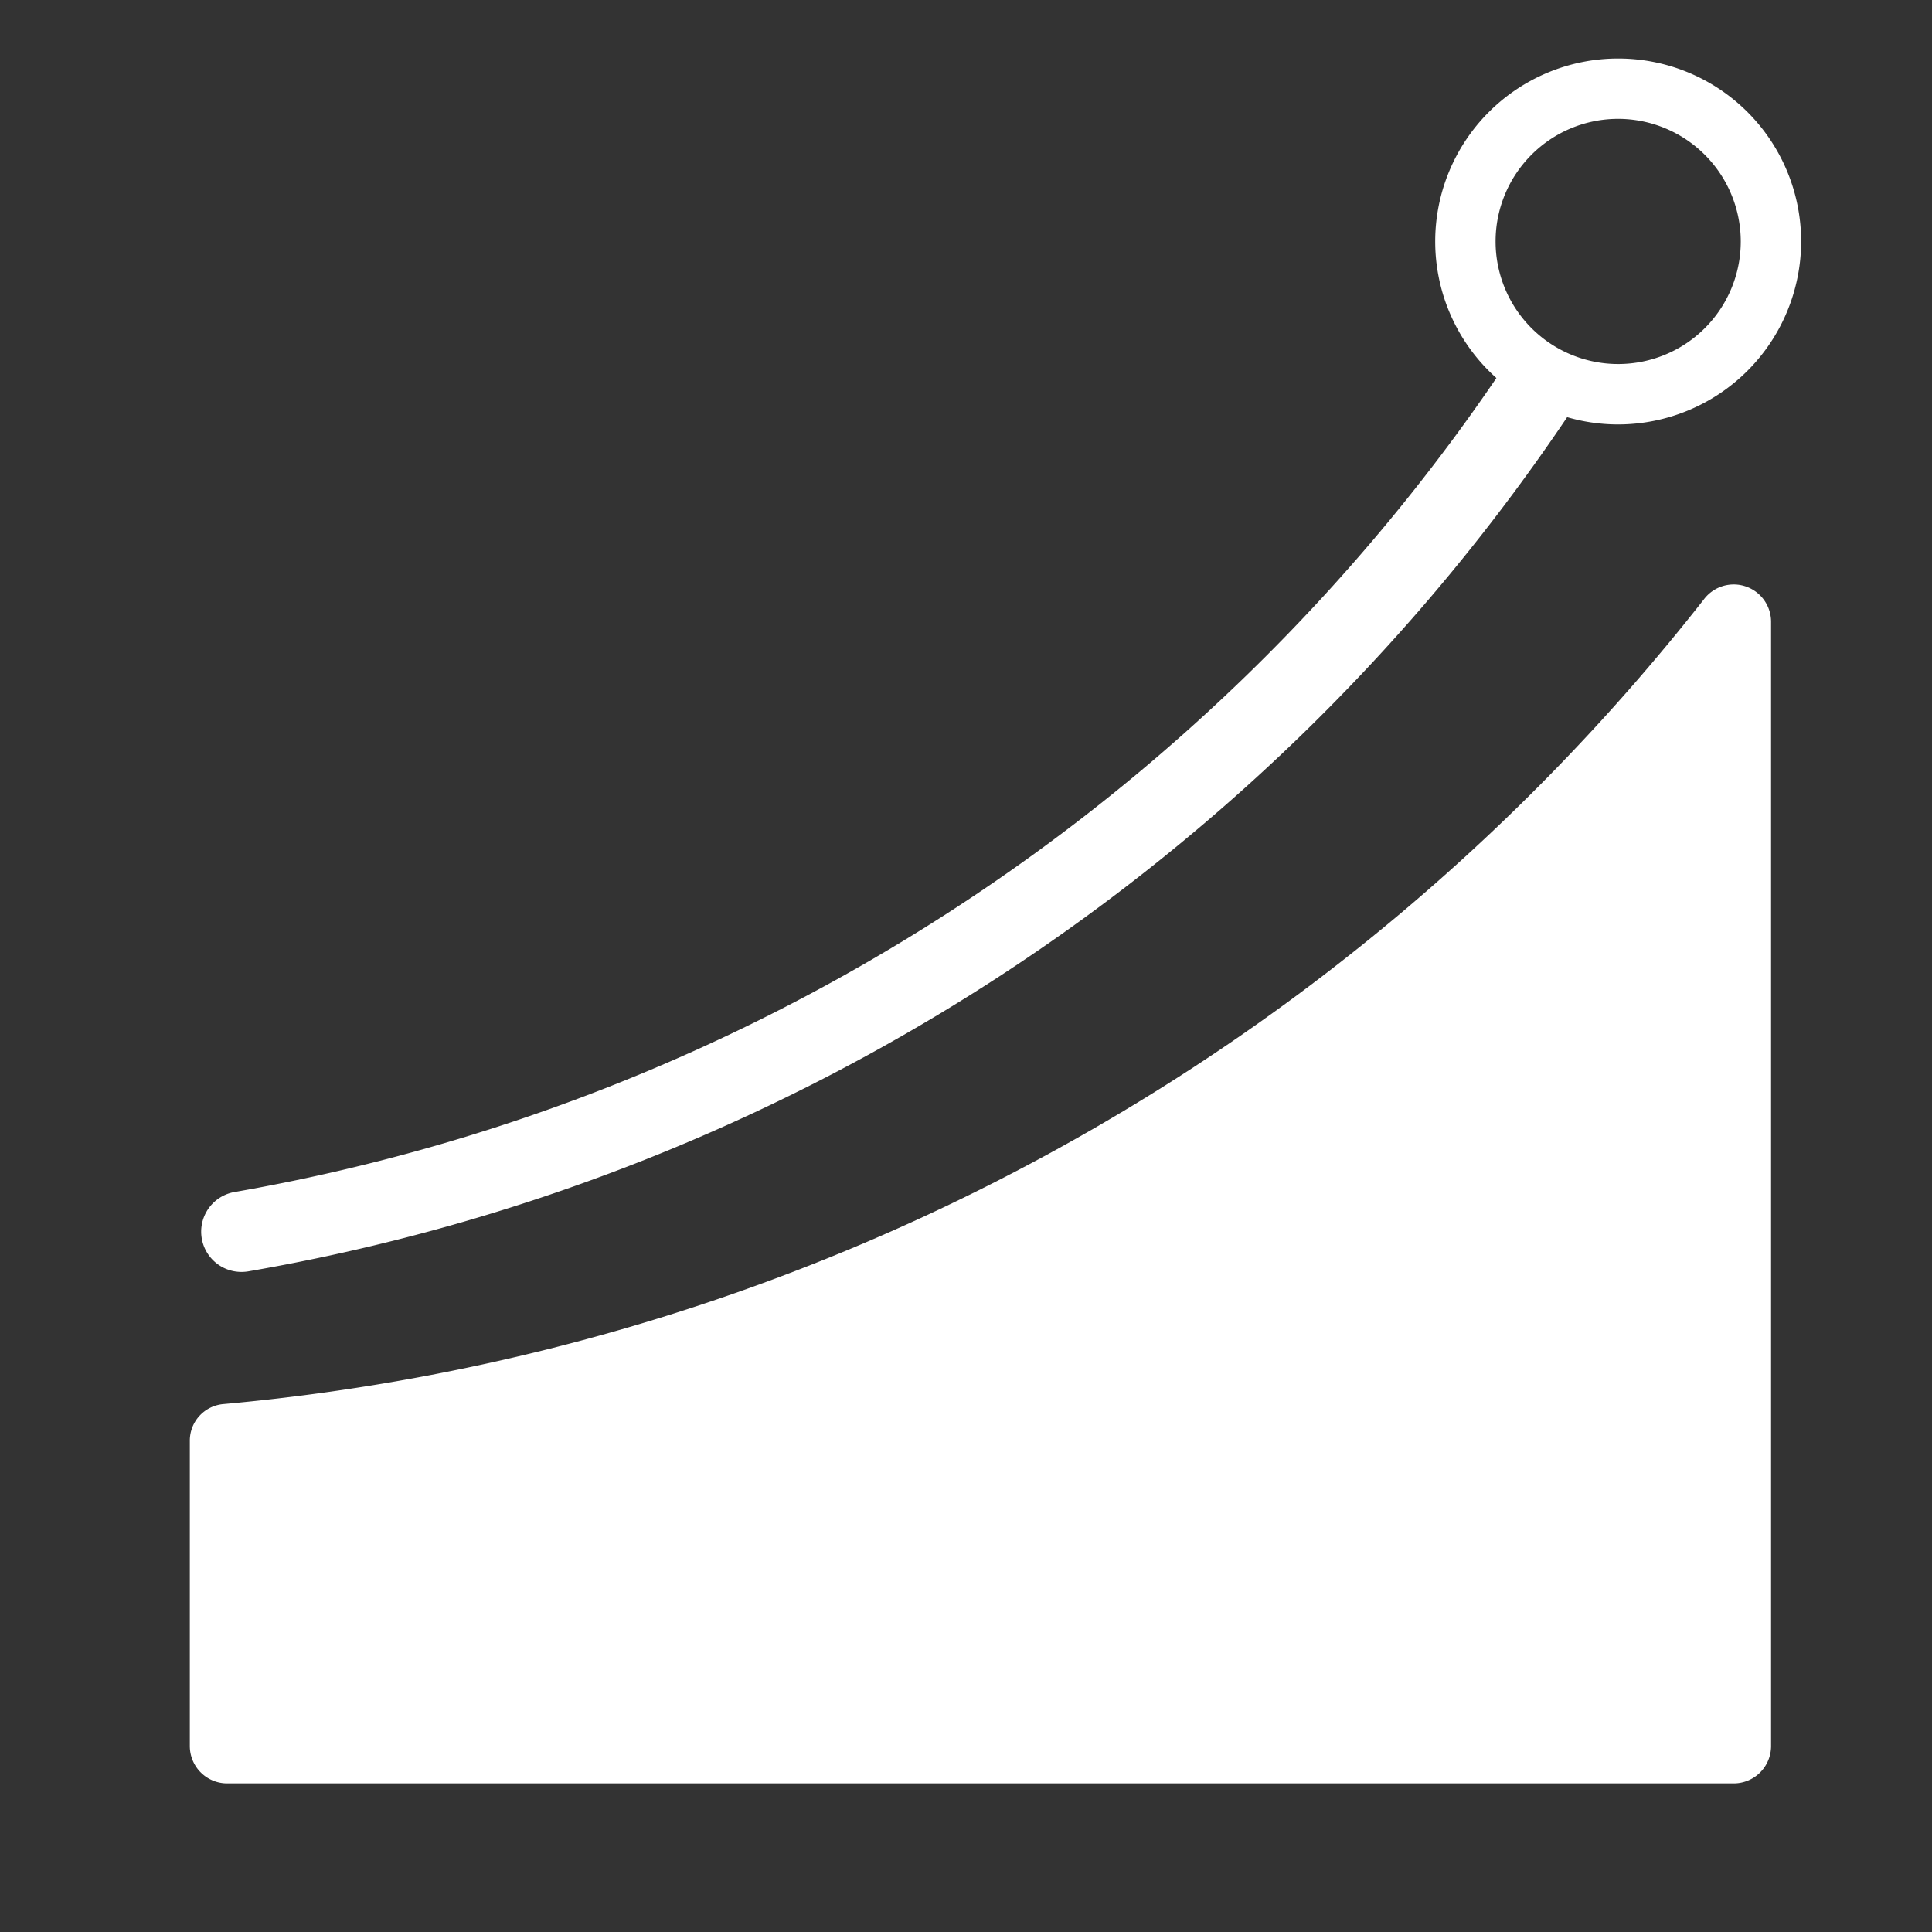 <svg id="ic_crash" xmlns="http://www.w3.org/2000/svg" width="64" height="64" viewBox="0 0 64 64">
  <rect x="0" y="0" width="64" height="64" fill="#333333" stroke="none"/>
  <rect id="Rectangle_3136" data-name="Rectangle 3136" width="64" height="64" fill="none"/>
  <g id="Group_18033" data-name="Group 18033" transform="translate(6.288 1.937)">
    <path id="Path_21824" data-name="Path 21824" d="M102.615,313.015a70.371,70.371,0,0,0,49.037-26.653,1.237,1.237,0,0,1,2.229.733v37.248a1.237,1.237,0,0,1-1.237,1.237H102.737a1.237,1.237,0,0,1-1.237-1.237V314.226A1.216,1.216,0,0,1,102.615,313.015Z" transform="translate(-101.5 -268.44)" fill="#fff"/>
    <path id="Path_41451" data-name="Path 41451" d="M108.509,198.308a1.333,1.333,0,0,1-.226-2.647,63.891,63.891,0,0,0,42.1-27.412,1.333,1.333,0,1,1,2.219,1.479,66.285,66.285,0,0,1-43.864,28.561A1.346,1.346,0,0,1,108.509,198.308Z" transform="translate(-106.798 -158.111)" fill="#fff"/>
    <path id="Path_41452" data-name="Path 41452" d="M726.4,36.629a6.061,6.061,0,1,1,6.061-6.061A6.068,6.068,0,0,1,726.4,36.629Zm0-10.123a4.061,4.061,0,1,0,4.061,4.061A4.066,4.066,0,0,0,726.4,26.506Z" transform="translate(-679.084 -24.506)" fill="#fff"/>
  </g>
</svg>
